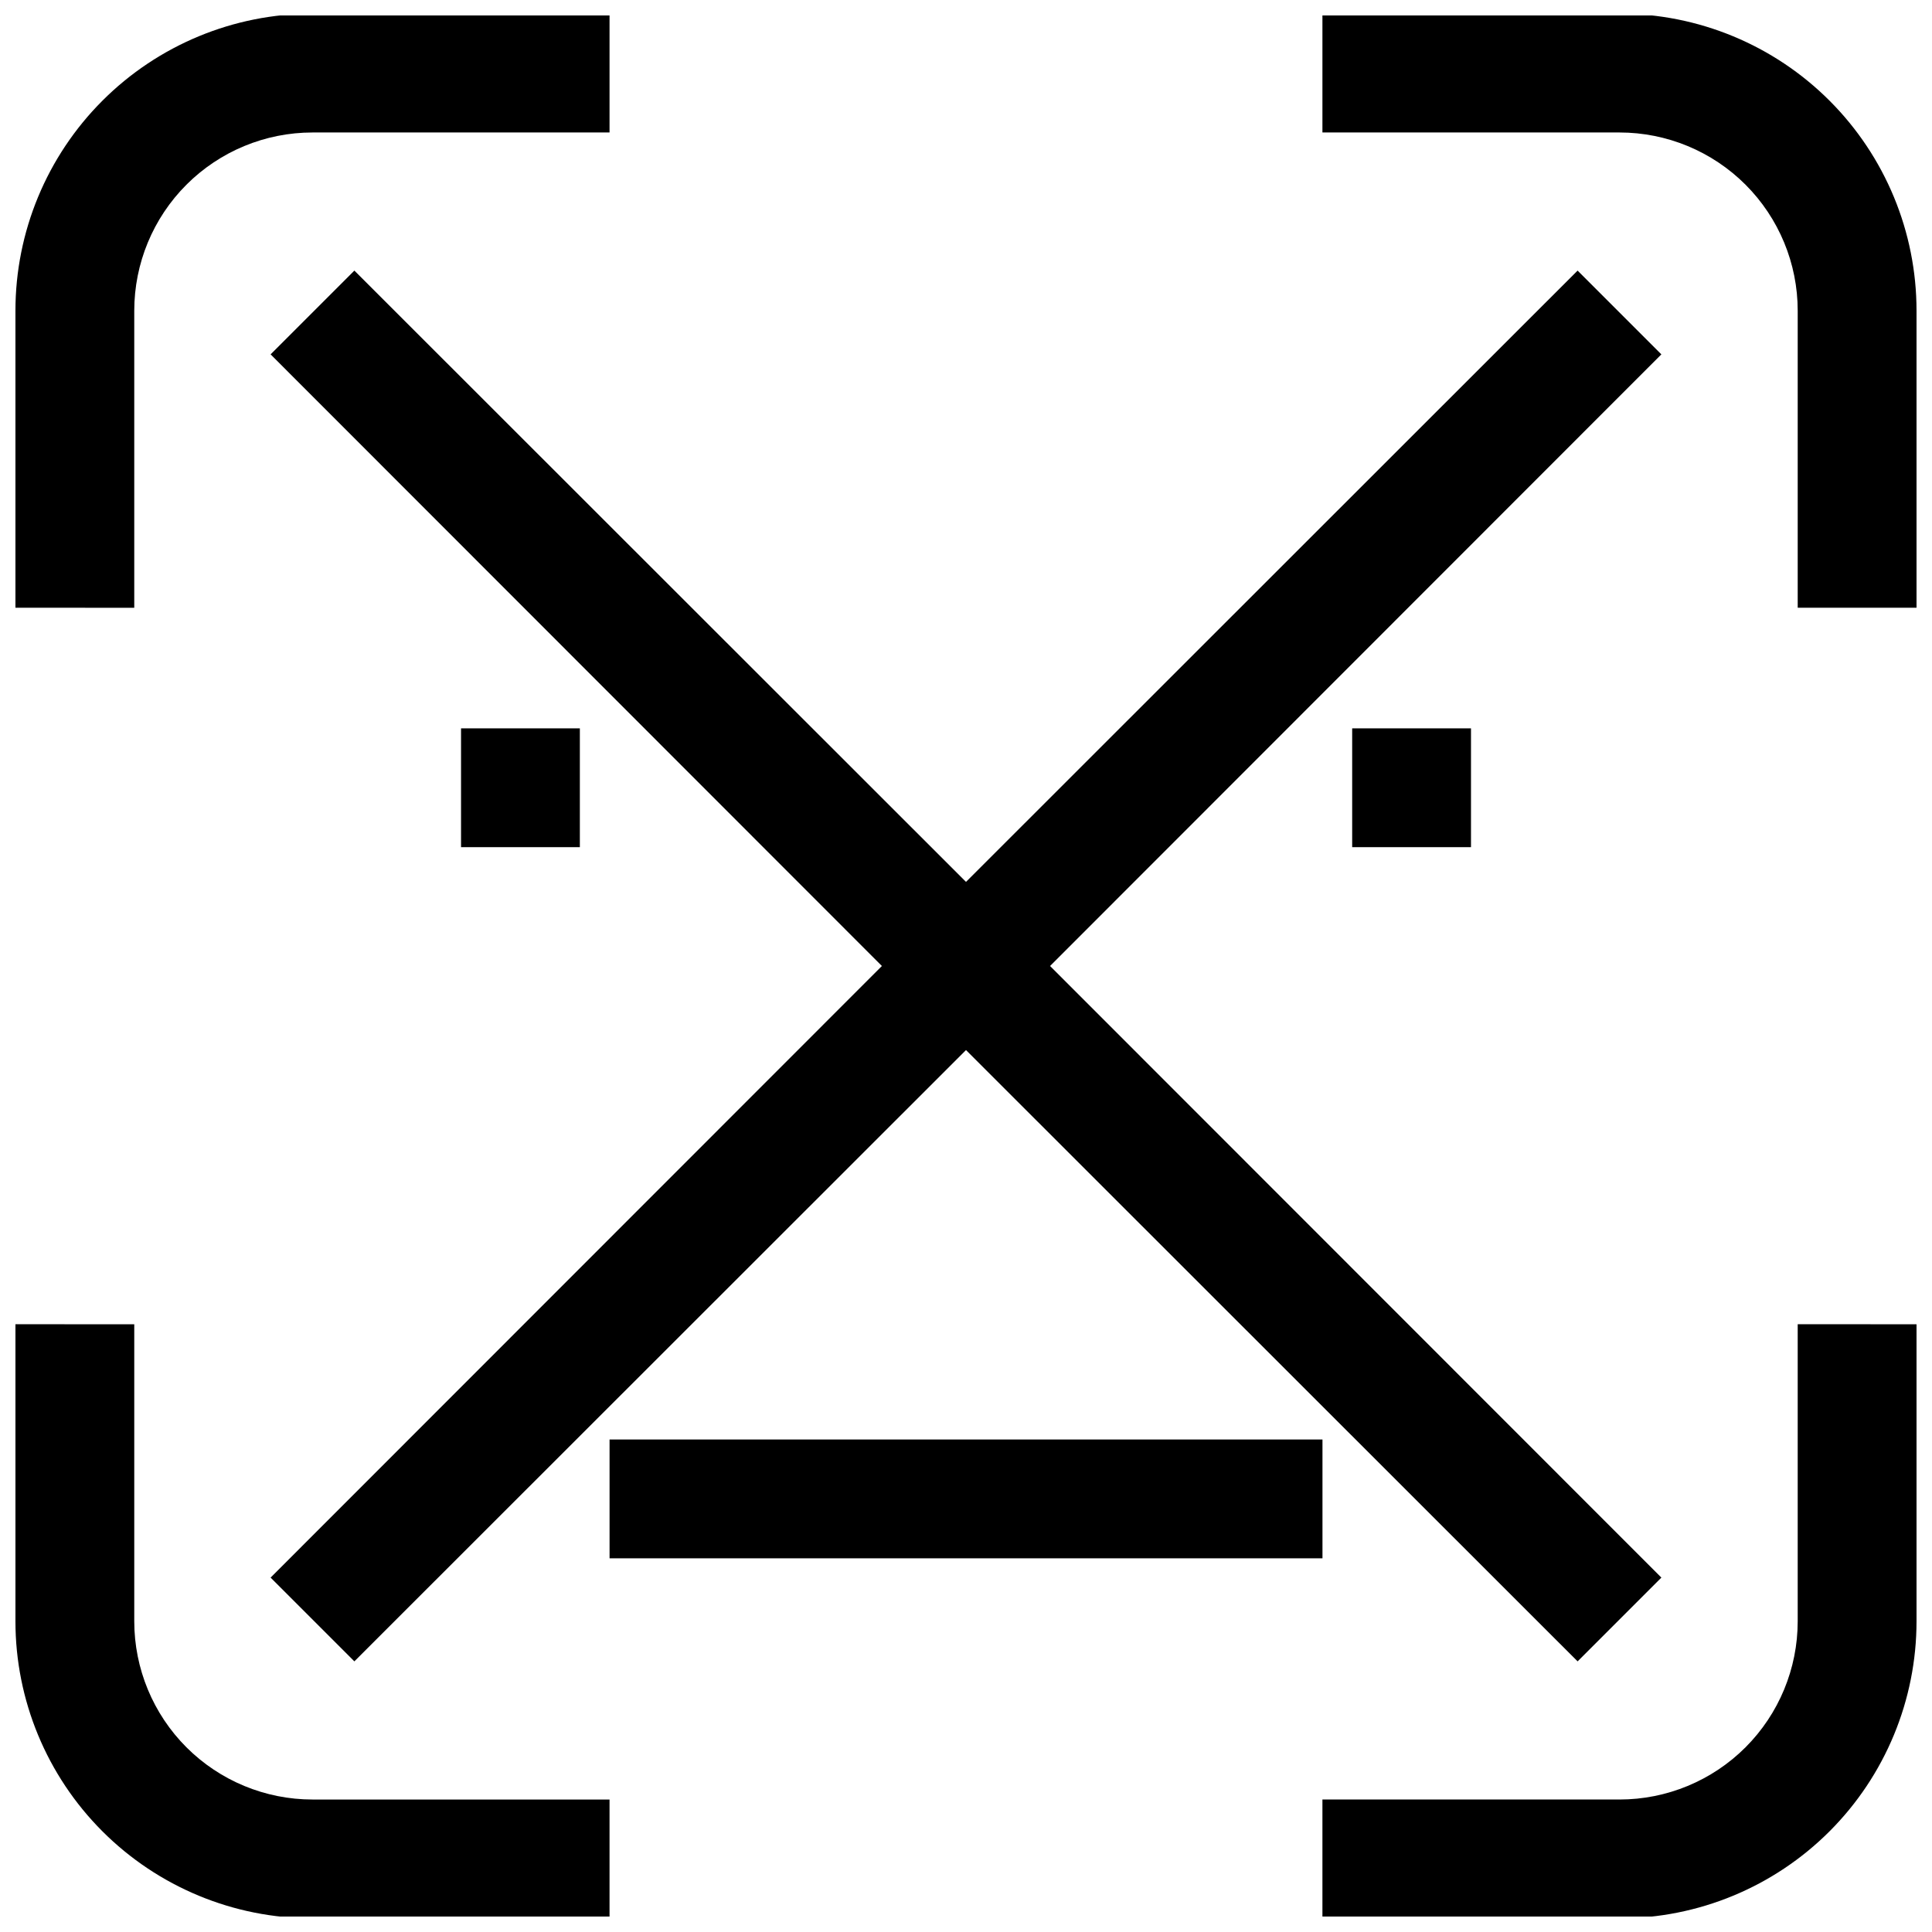 <?xml version="1.0" encoding="UTF-8"?>
<!-- Uploaded to: ICON Repo, www.svgrepo.com, Generator: ICON Repo Mixer Tools -->
<svg width="800px" height="800px" version="1.1" viewBox="144 144 512 512" xmlns="http://www.w3.org/2000/svg">
 <defs>
  <clipPath id="d">
   <path d="m148.09 148.09h157.91v157.91h-157.91z"/>
  </clipPath>
  <clipPath id="c">
   <path d="m494 148.09h157.9v157.91h-157.9z"/>
  </clipPath>
  <clipPath id="b">
   <path d="m148.09 494h157.91v157.9h-157.91z"/>
  </clipPath>
  <clipPath id="a">
   <path d="m494 494h157.9v157.9h-157.9z"/>
  </clipPath>
 </defs>
 <g clip-path="url(#d)">
  <path d="m179.58 226.34c0-12.523 4.977-24.539 13.832-33.395 8.859-8.859 20.875-13.836 33.398-13.836h78.723v-31.488h-78.723c-20.875 0-40.898 8.293-55.664 23.059-14.762 14.762-23.055 34.785-23.055 55.66v78.719l31.488 0.004z"/>
 </g>
 <g clip-path="url(#c)">
  <path d="m573.18 147.62h-78.723v31.488h78.723c12.527 0 24.539 4.977 33.398 13.836 8.855 8.855 13.832 20.871 13.832 33.395v78.719h31.488v-78.719c0-20.875-8.293-40.898-23.055-55.66-14.766-14.766-34.785-23.059-55.664-23.059z"/>
 </g>
 <g clip-path="url(#b)">
  <path d="m179.58 573.66v-78.719l-31.488-0.004v78.723c0 20.879 8.293 40.898 23.055 55.664 14.766 14.762 34.789 23.055 55.664 23.055h78.723v-31.488h-78.723c-12.523 0-24.539-4.977-33.398-13.832-8.855-8.859-13.832-20.871-13.832-33.398z"/>
 </g>
 <g clip-path="url(#a)">
  <path d="m620.41 573.66c0 12.527-4.977 24.539-13.832 33.398-8.859 8.855-20.871 13.832-33.398 13.832h-78.723v31.488h78.723c20.879 0 40.898-8.293 55.664-23.055 14.762-14.766 23.055-34.785 23.055-55.664v-78.719l-31.488-0.004z"/>
 </g>
 <path d="m266.18 337.02h31.488v31.488h-31.488z"/>
 <path d="m502.34 337.02h31.488v31.488h-31.488z"/>
 <path d="m305.54 525.48h188.93v31.488h-188.93z"/>
 <path d="m562.08 215.71-162.08 162-162.09-162-22.199 22.199 162 162.09-162 162.08 22.199 22.199 162.09-162 162.08 162 22.199-22.199-162-162.08 162-162.09z"/>
</svg>